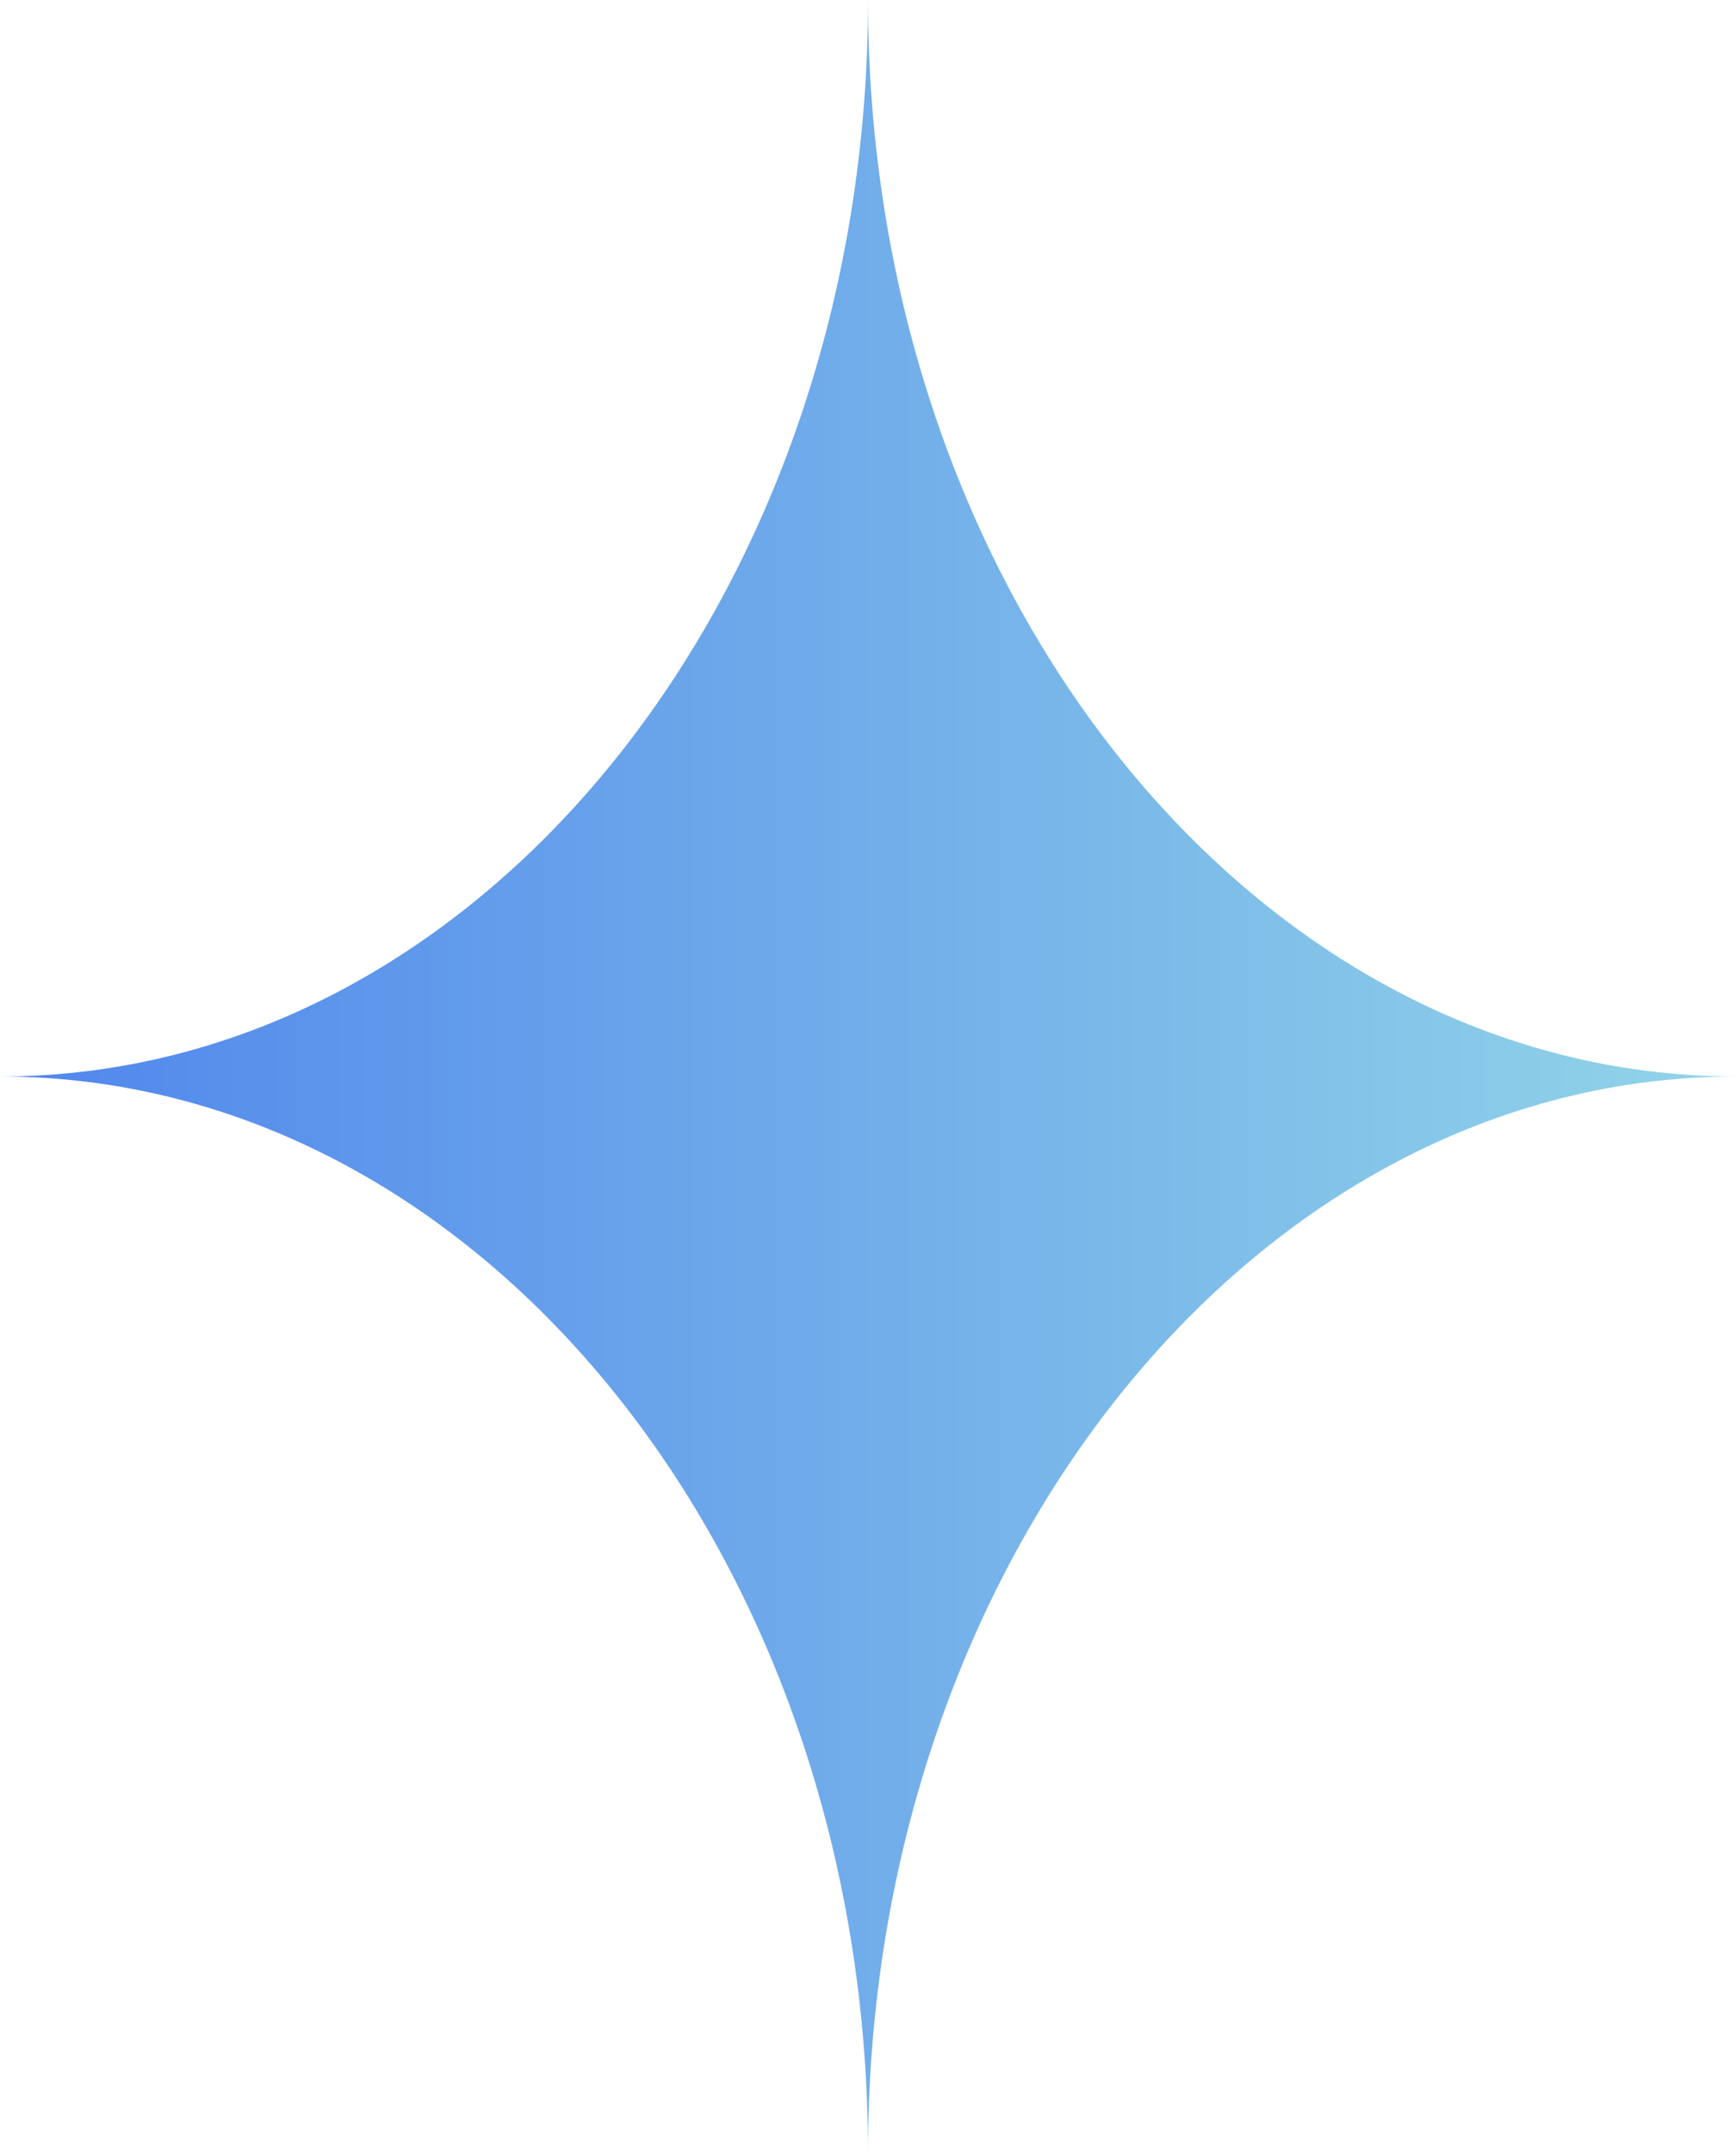<?xml version="1.0" encoding="UTF-8"?> <svg xmlns="http://www.w3.org/2000/svg" width="100" height="124" viewBox="0 0 100 124" fill="none"> <path d="M0 62C27.614 62 50 34.242 50 0C50 34.242 72.386 62 100 62C72.386 62 50 89.758 50 124C50 89.758 27.614 62 0 62Z" fill="url(#paint0_linear_429_822)"></path> <defs> <linearGradient id="paint0_linear_429_822" x1="5.47747e-07" y1="61.386" x2="100" y2="61.386" gradientUnits="userSpaceOnUse"> <stop stop-color="#5086EC"></stop> <stop offset="1" stop-color="#92D5E8"></stop> </linearGradient> </defs> </svg> 